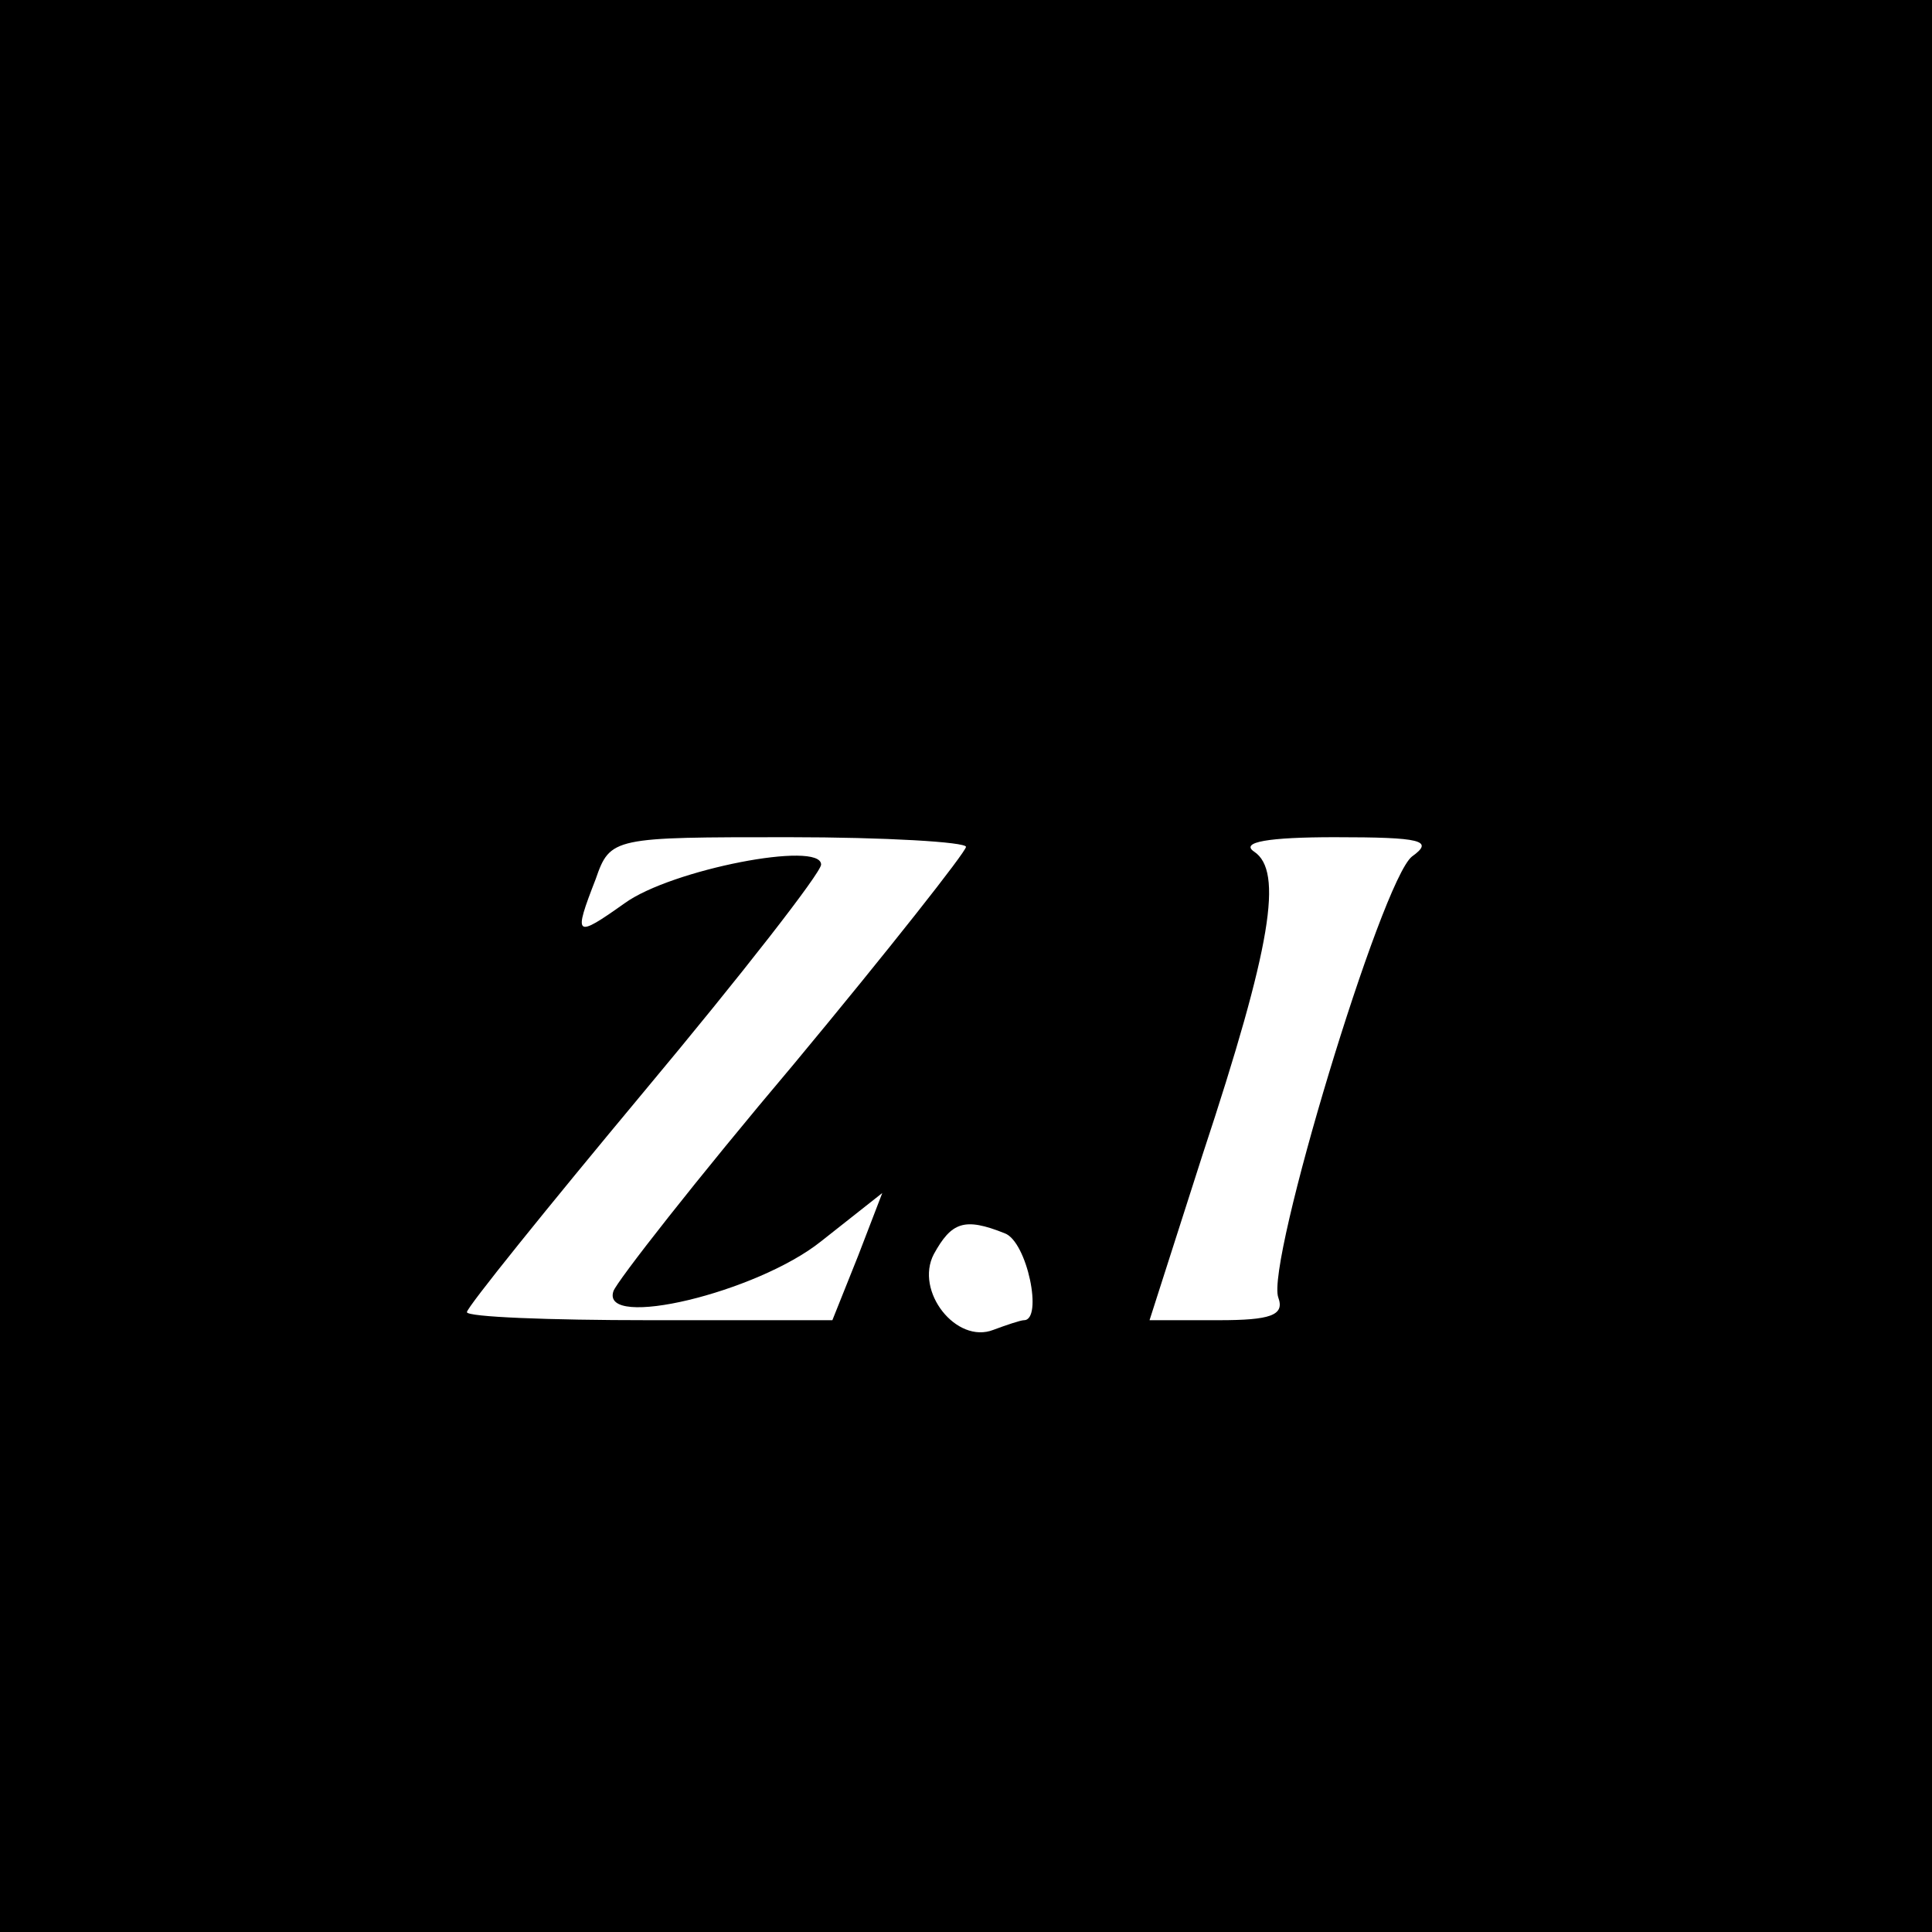 <?xml version="1.0" standalone="no"?>
<!DOCTYPE svg PUBLIC "-//W3C//DTD SVG 20010904//EN"
 "http://www.w3.org/TR/2001/REC-SVG-20010904/DTD/svg10.dtd">
<svg version="1.0" xmlns="http://www.w3.org/2000/svg"
 width="120pt" height="120pt" viewBox="0 0 120 120"
 preserveAspectRatio="xMidYMid meet">
<g transform="translate(0,120) scale(0.1,-0.1)"
fill="#000000" stroke="none">
<path d="M0 600 l0 -600 600 0 600 0 0 600 0 600 -600 0 -600 0 0 -600z m600
74 c0 -3 -48 -64 -107 -135 -60 -71 -110 -135 -112 -141 -8 -24 89 -1 129 31
l38 30 -15 -39 -16 -40 -114 0 c-62 0 -113 2 -113 5 0 3 50 65 110 137 61 73
110 136 110 141 0 15 -93 -3 -122 -24 -31 -22 -32 -21 -18 15 9 26 11 26 120
26 60 0 110 -3 110 -6z m277 -6 c-19 -15 -91 -253 -83 -274 4 -11 -5 -14 -37
-14 l-43 0 33 103 c43 130 50 176 32 188 -9 6 9 9 50 9 54 0 62 -2 48 -12z
m-253 -234 c14 -5 24 -54 12 -54 -2 0 -11 -3 -19 -6 -23 -9 -49 24 -37 47 11
20 19 23 44 13z"/>
</g>
</svg>
